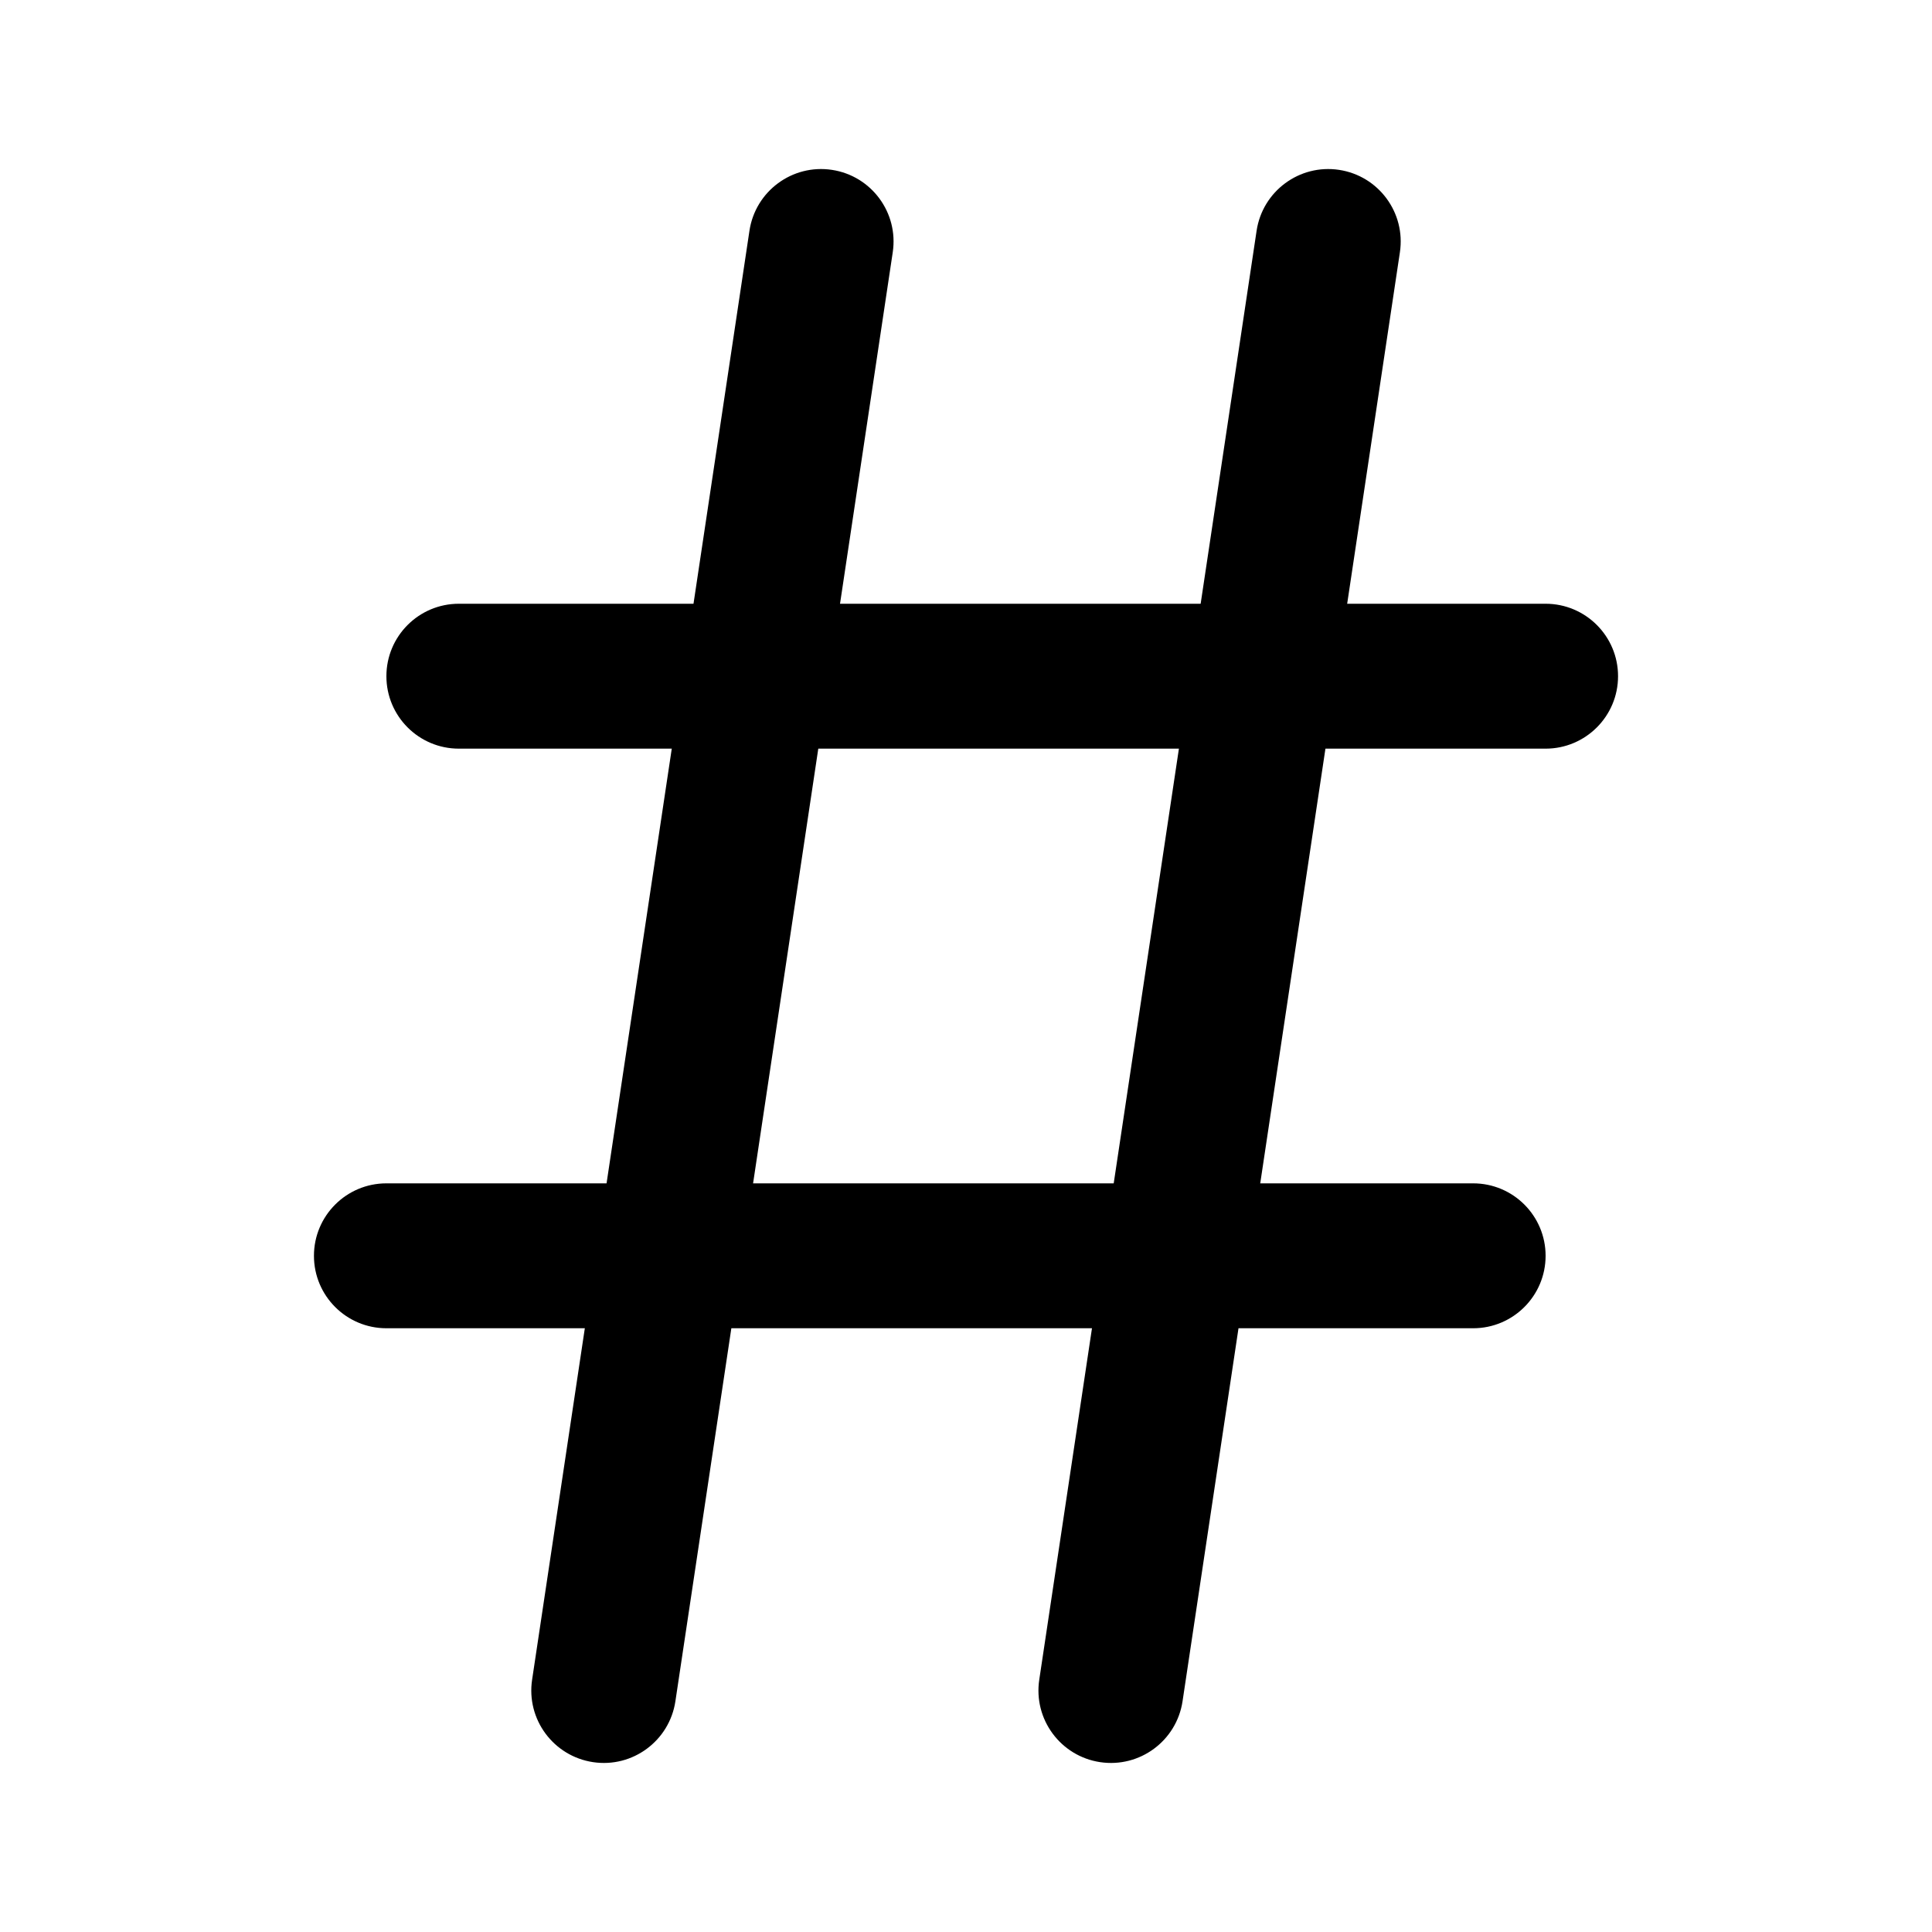 <svg xmlns="http://www.w3.org/2000/svg" width='24' height='24' viewBox='0 0 24 24' fill='none'>
<path fillRule='evenodd' clipRule='evenodd' d='M10.334 2.11C10.825 2.184 11.164 2.642 11.09 3.134L8.39 21.134C8.316 21.625 7.858 21.964 7.367 21.89C6.875 21.816 6.536 21.358 6.61 20.866L9.31 2.866C9.384 2.375 9.842 2.036 10.334 2.11Z' fill='currentColor'/>
    <path fillRule='evenodd' clipRule='evenodd' d='M16.634 2.11C17.125 2.184 17.464 2.642 17.39 3.134L14.69 21.134C14.616 21.625 14.158 21.964 13.666 21.89C13.175 21.816 12.836 21.358 12.91 20.866L15.61 2.866C15.684 2.375 16.142 2.036 16.634 2.11Z' fill='currentColor'/>
    <path fillRule='evenodd' clipRule='evenodd' d='M4.8 8.4C4.8 7.903 5.203 7.5 5.7 7.5H19.2C19.697 7.5 20.1 7.903 20.1 8.4C20.1 8.897 19.697 9.3 19.2 9.3H5.7C5.203 9.3 4.8 8.897 4.8 8.4Z' fill='currentColor'/>
    <path fillRule='evenodd' clipRule='evenodd' d='M3.9 15.6C3.9 15.103 4.303 14.7 4.8 14.7H18.3C18.797 14.7 19.2 15.103 19.2 15.6C19.2 16.097 18.797 16.5 18.3 16.5H4.8C4.303 16.5 3.9 16.097 3.9 15.6Z' fill='currentColor'/>
</svg>
